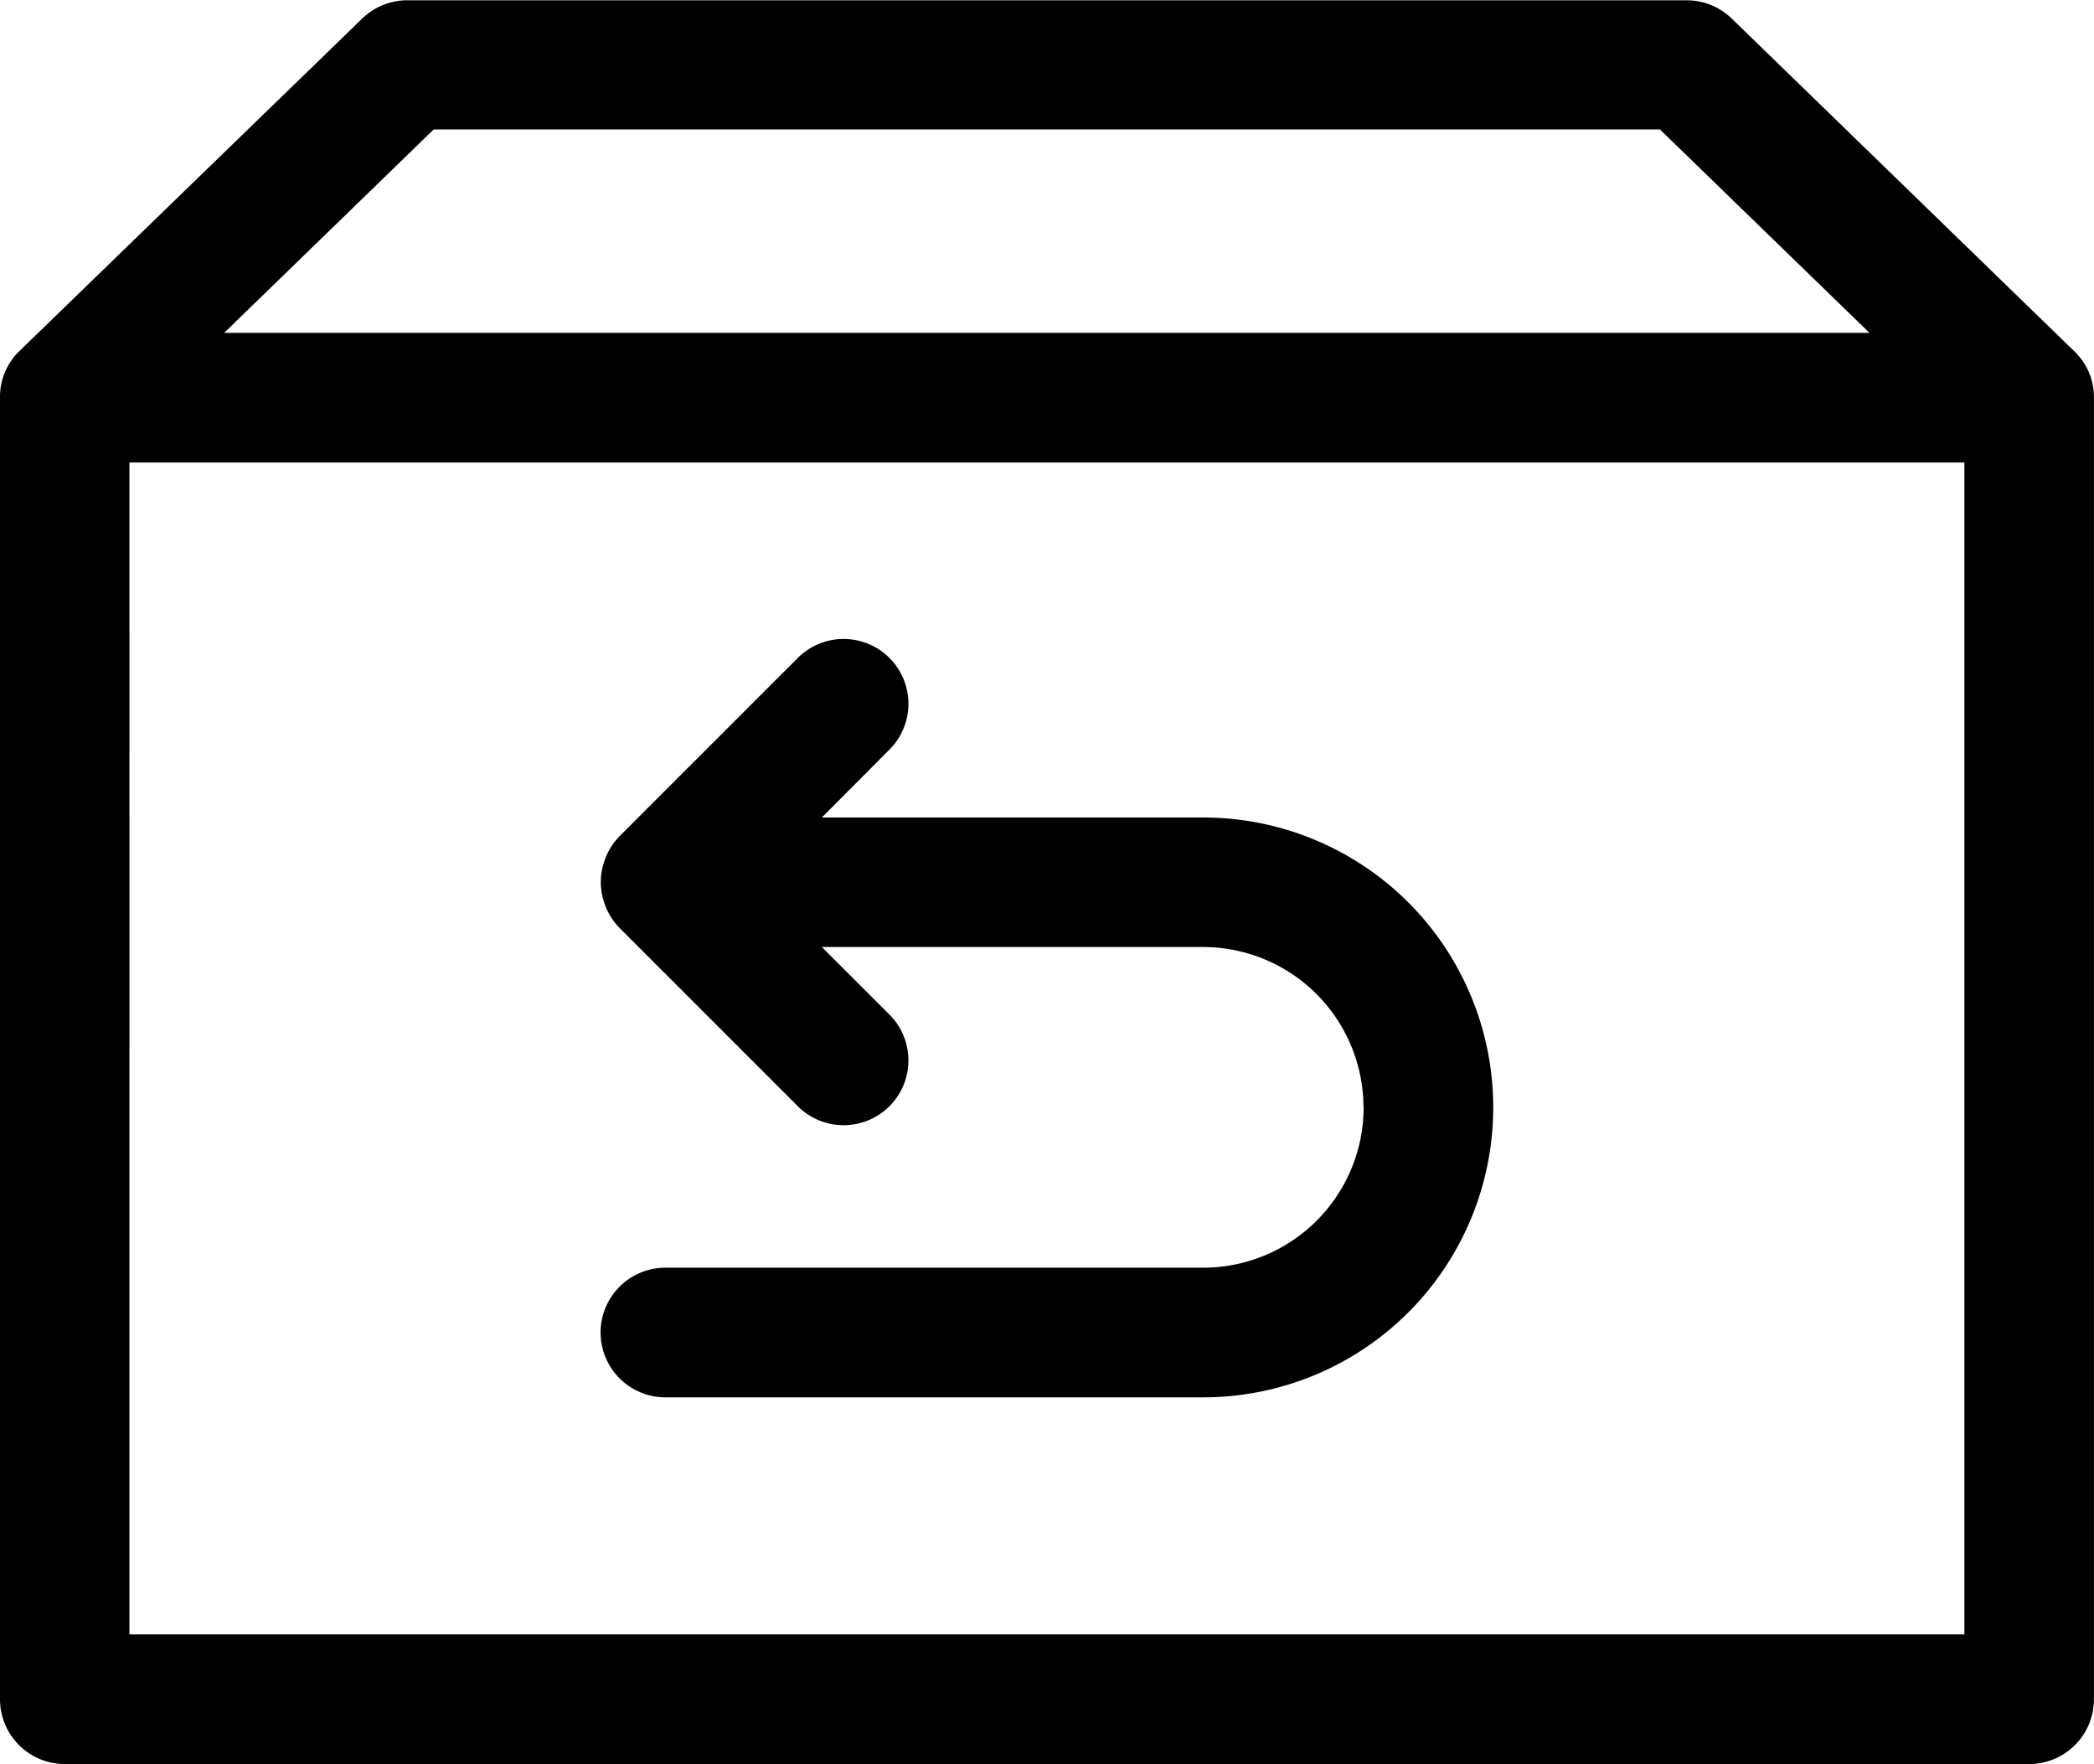 <svg id="noun_return_3321141" xmlns="http://www.w3.org/2000/svg" width="39.029" height="32.879" viewBox="0 0 39.029 32.879">
  <g id="Group_1189" data-name="Group 1189" transform="translate(0 0)">
    <path id="Path_403" data-name="Path 403" d="M46.8,18.967a1.187,1.187,0,0,0-.092-.436h0a1.215,1.215,0,0,0-.267-.389v0l-6.392-6.208a1.208,1.208,0,0,0-.842-.341H15.364a1.208,1.208,0,0,0-.841.341l-6.392,6.2v0a1.208,1.208,0,0,0-.267.39h0a1.194,1.194,0,0,0-.092.436V43.259A1.208,1.208,0,0,0,8.98,44.467H45.593A1.208,1.208,0,0,0,46.8,43.259V18.99A.191.191,0,0,1,46.8,18.967ZM15.856,14H38.71l3.906,3.792H11.95Zm28.529,28.05h-34.2V20.209h34.2Zm-11.2-9.825A2.991,2.991,0,0,0,30.2,29.239H23.09l1.242,1.241a1.208,1.208,0,1,1-1.708,1.708l-3.3-3.3a1.223,1.223,0,0,1-.263-.4l-.006-.019a1.208,1.208,0,0,1-.085-.441h0a1.208,1.208,0,0,1,.085-.44l.006-.019a1.218,1.218,0,0,1,.263-.4l3.3-3.3a1.208,1.208,0,1,1,1.708,1.708L23.09,26.825H30.2a5.4,5.4,0,0,1,0,10.807H20.174a1.208,1.208,0,0,1,0-2.416H30.2a2.991,2.991,0,0,0,2.988-2.988Z" transform="translate(-7.772 -11.588)"/>
  </g>
</svg>
